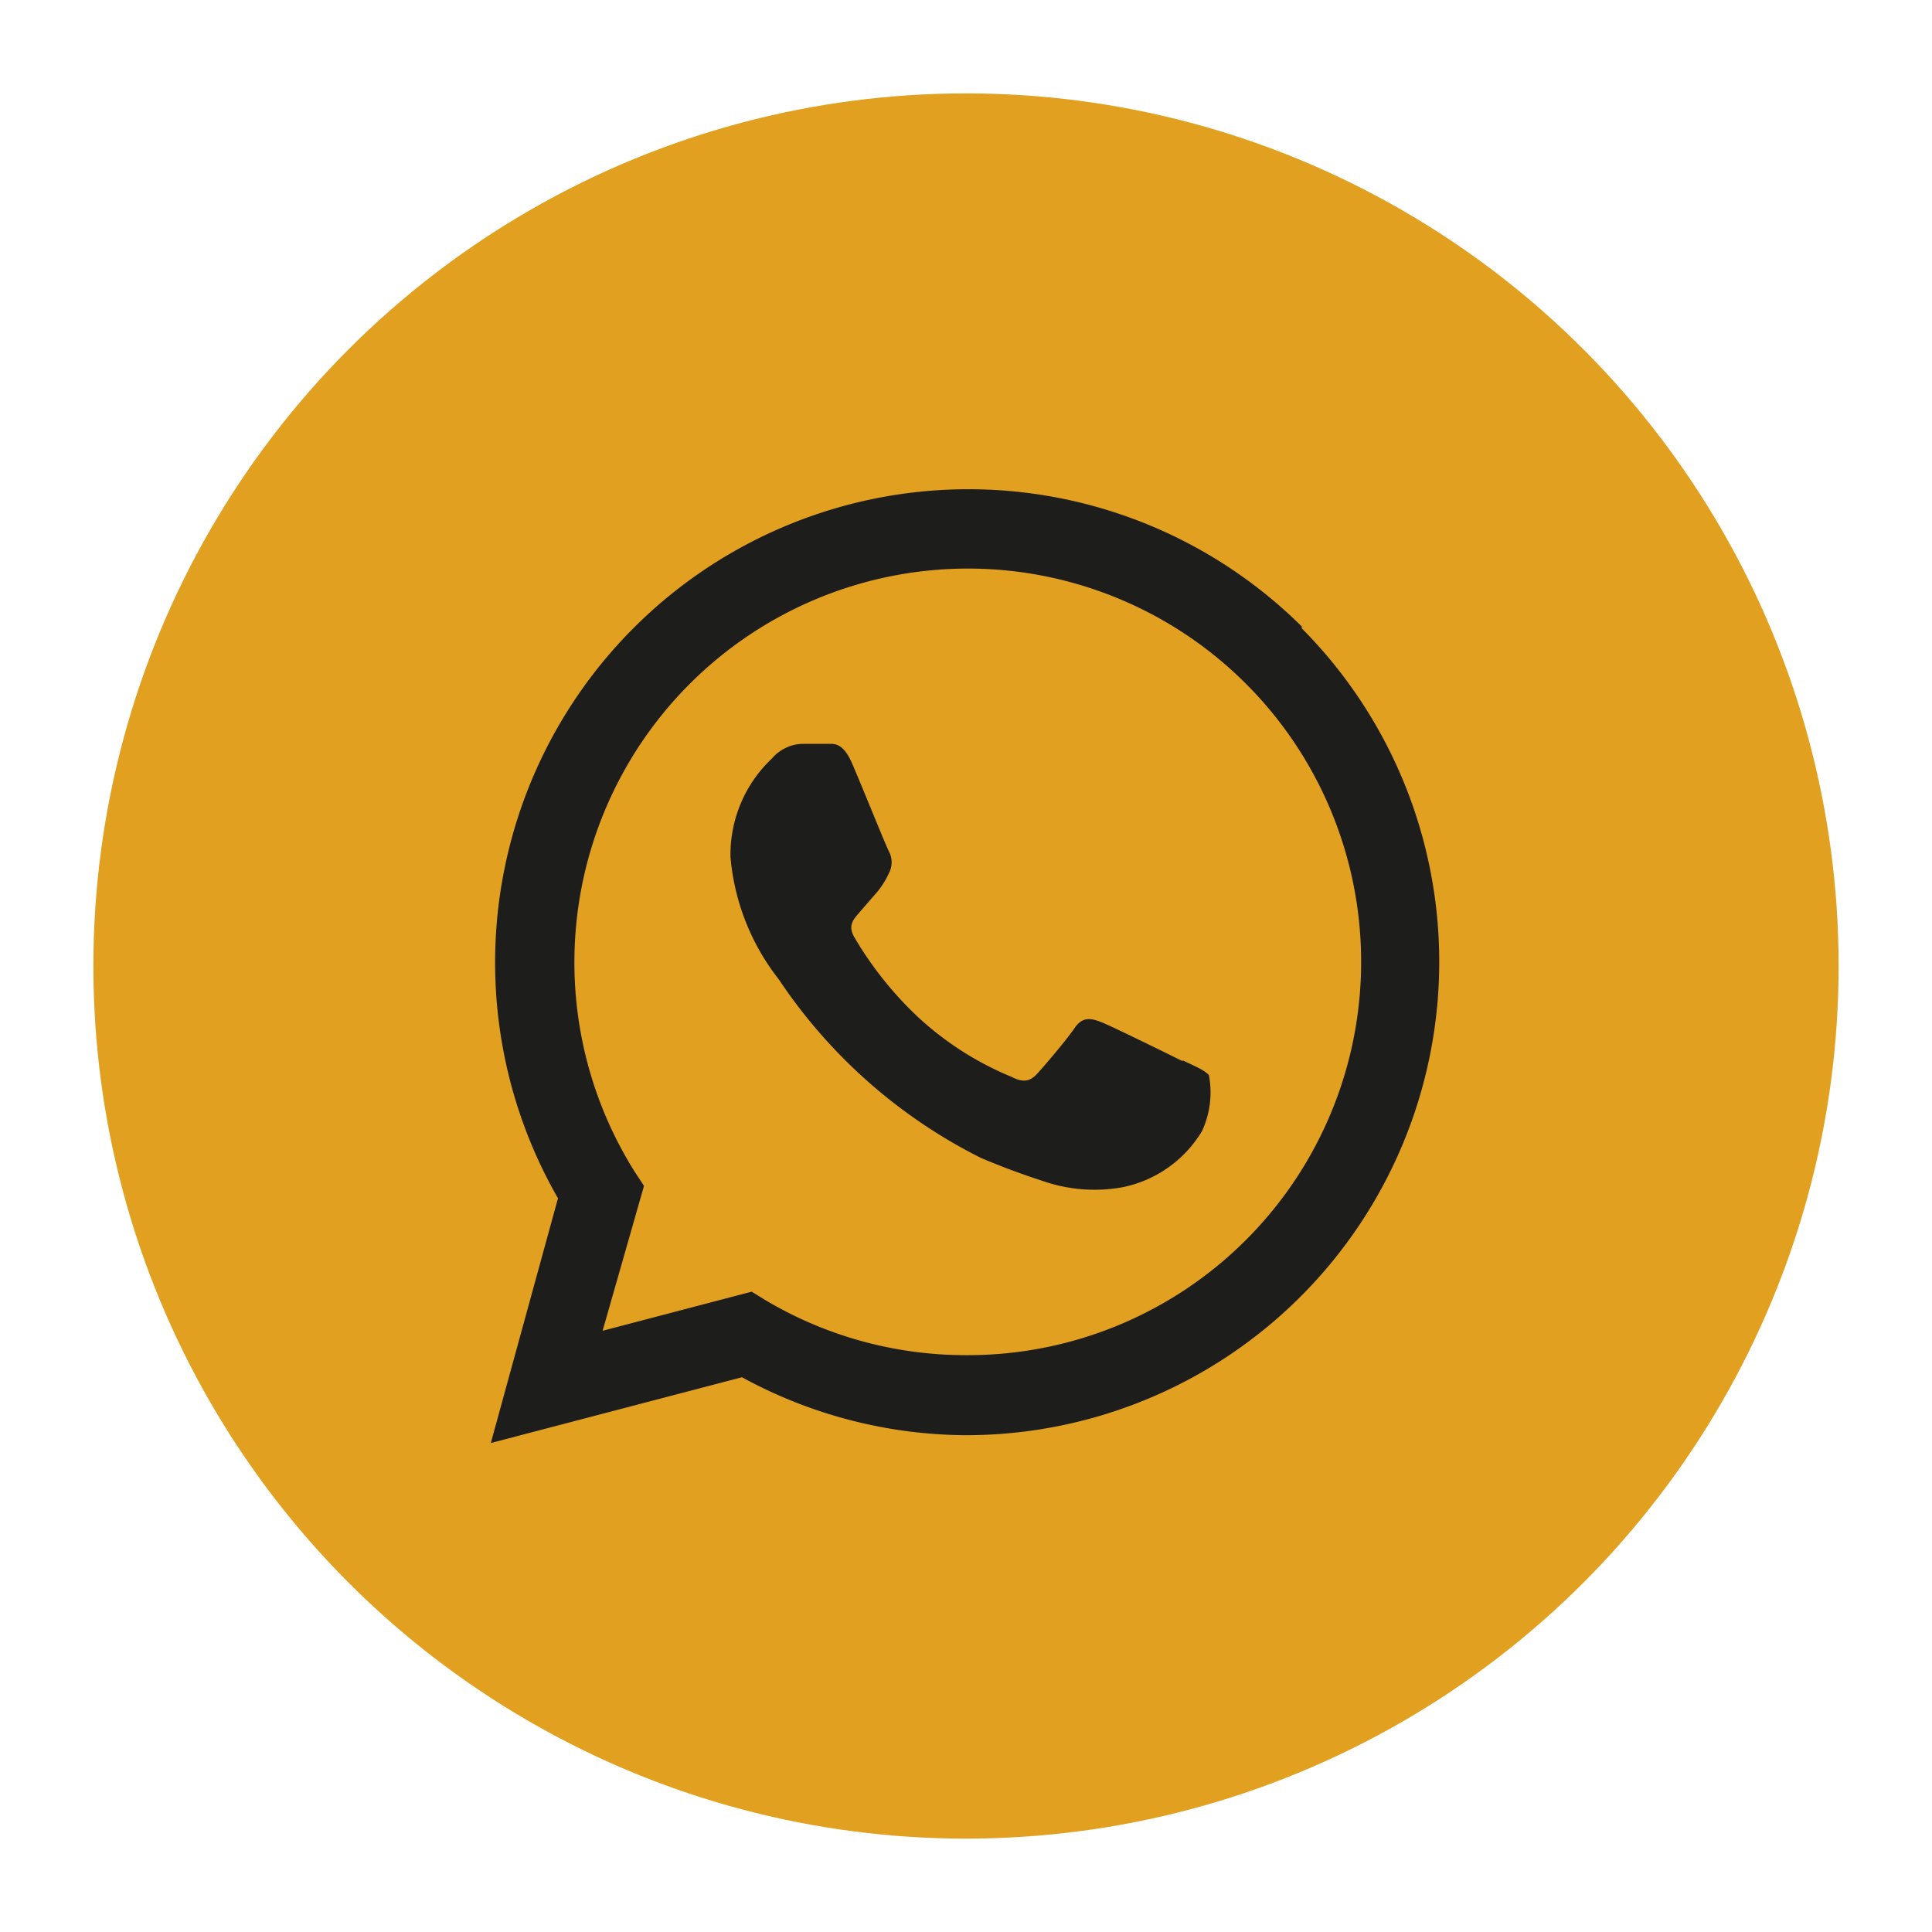 <svg id="Capa_1" data-name="Capa 1" xmlns="http://www.w3.org/2000/svg" viewBox="0 0 42 42"><defs><style>.cls-1{fill:#e2a021;}.cls-2{fill:#1d1d1b;fill-rule:evenodd;}</style></defs><circle class="cls-1" cx="21" cy="21" r="18.97"/><path class="cls-2" d="M28.32,13.64A10.29,10.29,0,0,0,12.13,26.05l-1.46,5.32,5.46-1.43A10.25,10.25,0,0,0,21,31.2h0a10.29,10.29,0,0,0,7.28-17.56ZM21,29.46h0a8.52,8.52,0,0,1-4.35-1.19l-.31-.19-3.24.85L14,25.78l-.21-.32a8.56,8.56,0,0,1,7.25-13.1,8.55,8.55,0,0,1,0,17.1Zm4.69-6.4c-.26-.13-1.52-.75-1.75-.84s-.41-.12-.58.13-.67.84-.82,1-.3.19-.55.06A6.82,6.82,0,0,1,20,22.15a7.78,7.78,0,0,1-1.43-1.78c-.15-.26,0-.4.11-.53s.26-.3.39-.45a1.83,1.83,0,0,0,.26-.42.5.5,0,0,0,0-.45c-.07-.13-.58-1.4-.8-1.91s-.42-.43-.57-.44h-.5a.91.91,0,0,0-.68.32,2.87,2.87,0,0,0-.9,2.14,5,5,0,0,0,1.05,2.66,11.44,11.44,0,0,0,4.39,3.88c.61.26,1.09.42,1.46.54a3.42,3.42,0,0,0,1.62.1,2.62,2.62,0,0,0,1.73-1.22,2,2,0,0,0,.15-1.22C26.16,23.25,26,23.19,25.73,23.06Z"/></svg>